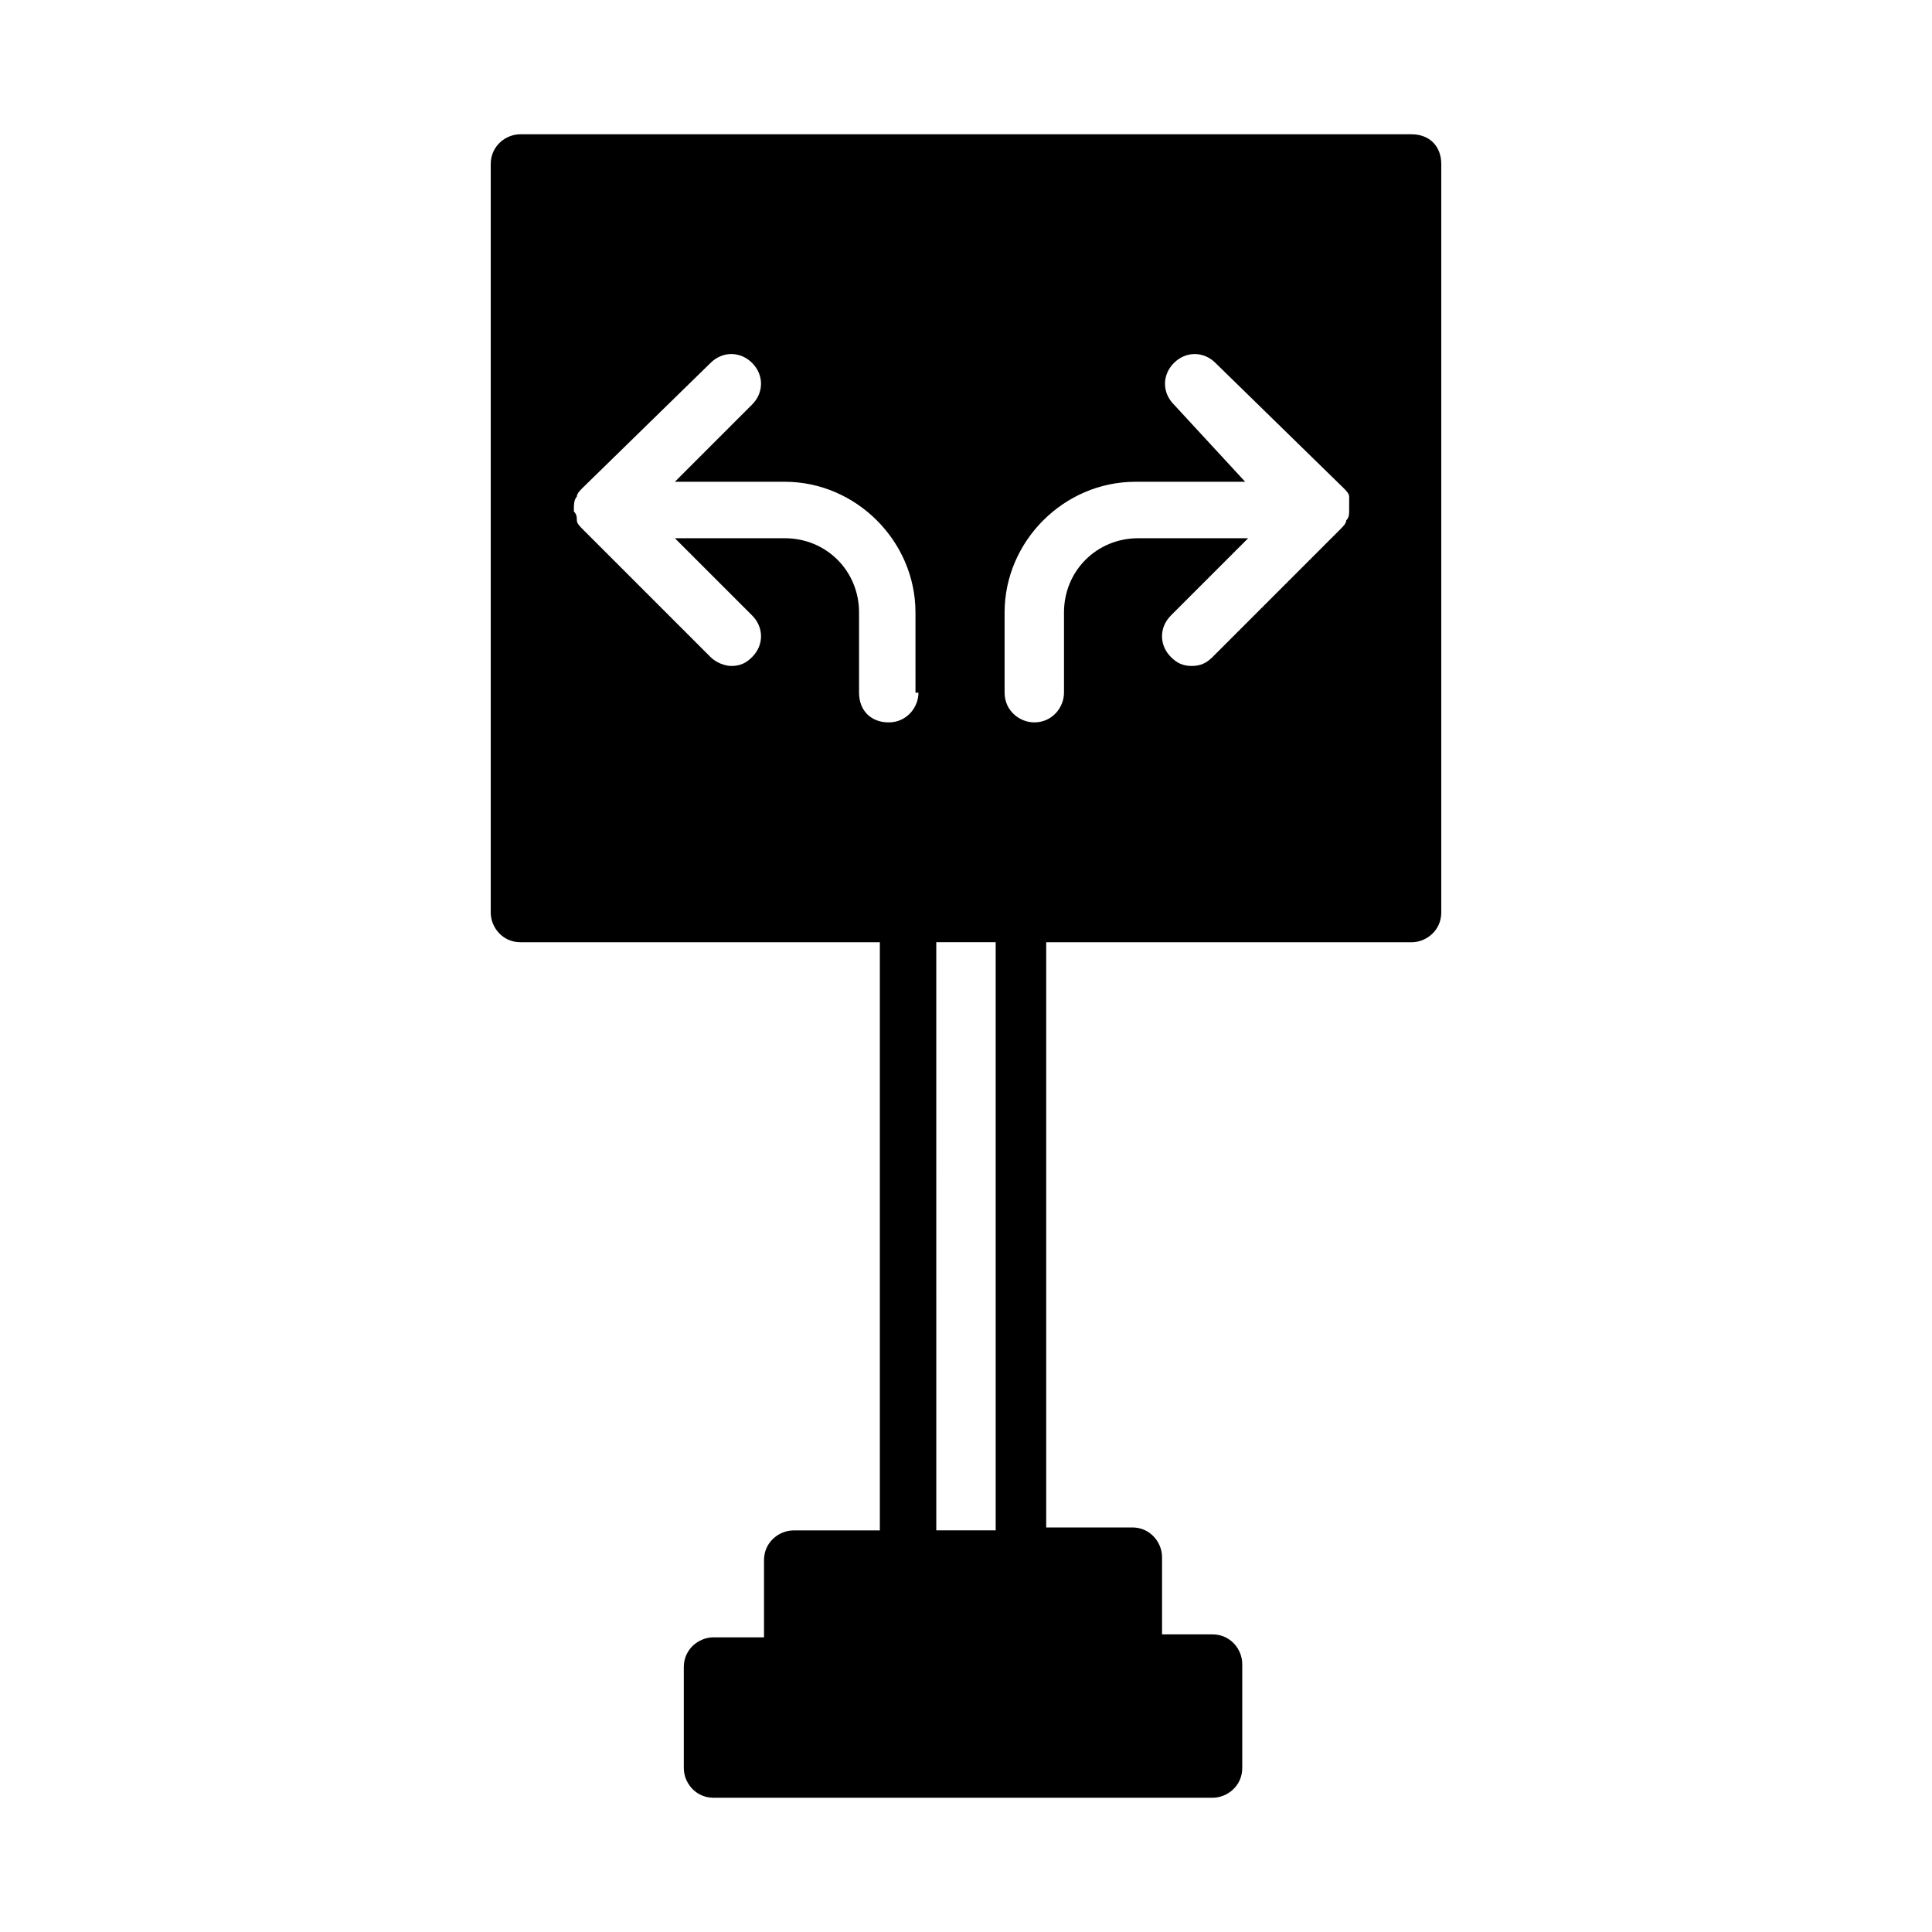<?xml version="1.0" encoding="UTF-8"?>
<!-- Uploaded to: SVG Repo, www.svgrepo.com, Generator: SVG Repo Mixer Tools -->
<svg fill="#000000" width="800px" height="800px" version="1.1" viewBox="144 144 512 512" xmlns="http://www.w3.org/2000/svg">
 <path d="m518.08 179.58h-236.16c-3.938 0-7.871 3.148-7.871 7.871v198.38c0 3.938 3.148 7.871 7.871 7.871h95.25v155.87h-22.828c-3.938 0-7.871 3.148-7.871 7.871v20.469h-13.383c-3.938 0-7.871 3.148-7.871 7.871v26.766c0 3.938 3.148 7.871 7.871 7.871h132.25c3.938 0 7.871-3.148 7.871-7.871v-27.551c0-3.938-3.148-7.871-7.871-7.871h-13.383v-20.469c0-3.938-3.148-7.871-7.871-7.871h-22.828v-155.08h96.824c3.938 0 7.871-3.148 7.871-7.871v-198.38c0-4.723-3.148-7.871-7.871-7.871zm-130.68 147.99c0 3.938-3.148 7.871-7.871 7.871s-7.871-3.148-7.871-7.871v-21.254c0-11.02-8.66-19.68-19.68-19.68h-29.125l20.469 20.469c3.148 3.148 3.148 7.871 0 11.02-1.574 1.574-3.148 2.363-5.512 2.363-1.574 0-3.938-0.789-5.512-2.363l-33.852-33.852c-0.789-0.789-1.574-1.574-1.574-2.363 0-0.789 0-1.574-0.789-2.363v-0.789c0-0.789 0-2.363 0.789-3.148 0-0.789 0.789-1.574 1.574-2.363l33.852-33.062c3.148-3.148 7.871-3.148 11.02 0 3.148 3.148 3.148 7.871 0 11.02l-20.469 20.469h29.125c18.895 0 34.637 15.742 34.637 34.637l0.004 21.262zm20.469 221.99h-15.742l-0.004-155.87h15.742zm93.676-270.8v0c0 1.574 0 2.363-0.789 3.148 0 0.789-0.789 1.574-1.574 2.363l-33.852 33.852c-1.574 1.574-3.148 2.363-5.512 2.363-2.363 0-3.938-0.789-5.512-2.363-3.148-3.148-3.148-7.871 0-11.02l20.469-20.469h-29.125c-11.02 0-19.68 8.66-19.68 19.68v21.254c0 3.938-3.148 7.871-7.871 7.871-3.938 0-7.871-3.148-7.871-7.871v-21.254c0-18.895 15.742-34.637 34.637-34.637h29.125l-18.891-20.469c-3.148-3.148-3.148-7.871 0-11.02 3.148-3.148 7.871-3.148 11.02 0l33.852 33.062c0.789 0.789 1.574 1.574 1.574 2.363v3.144z"/>
</svg>